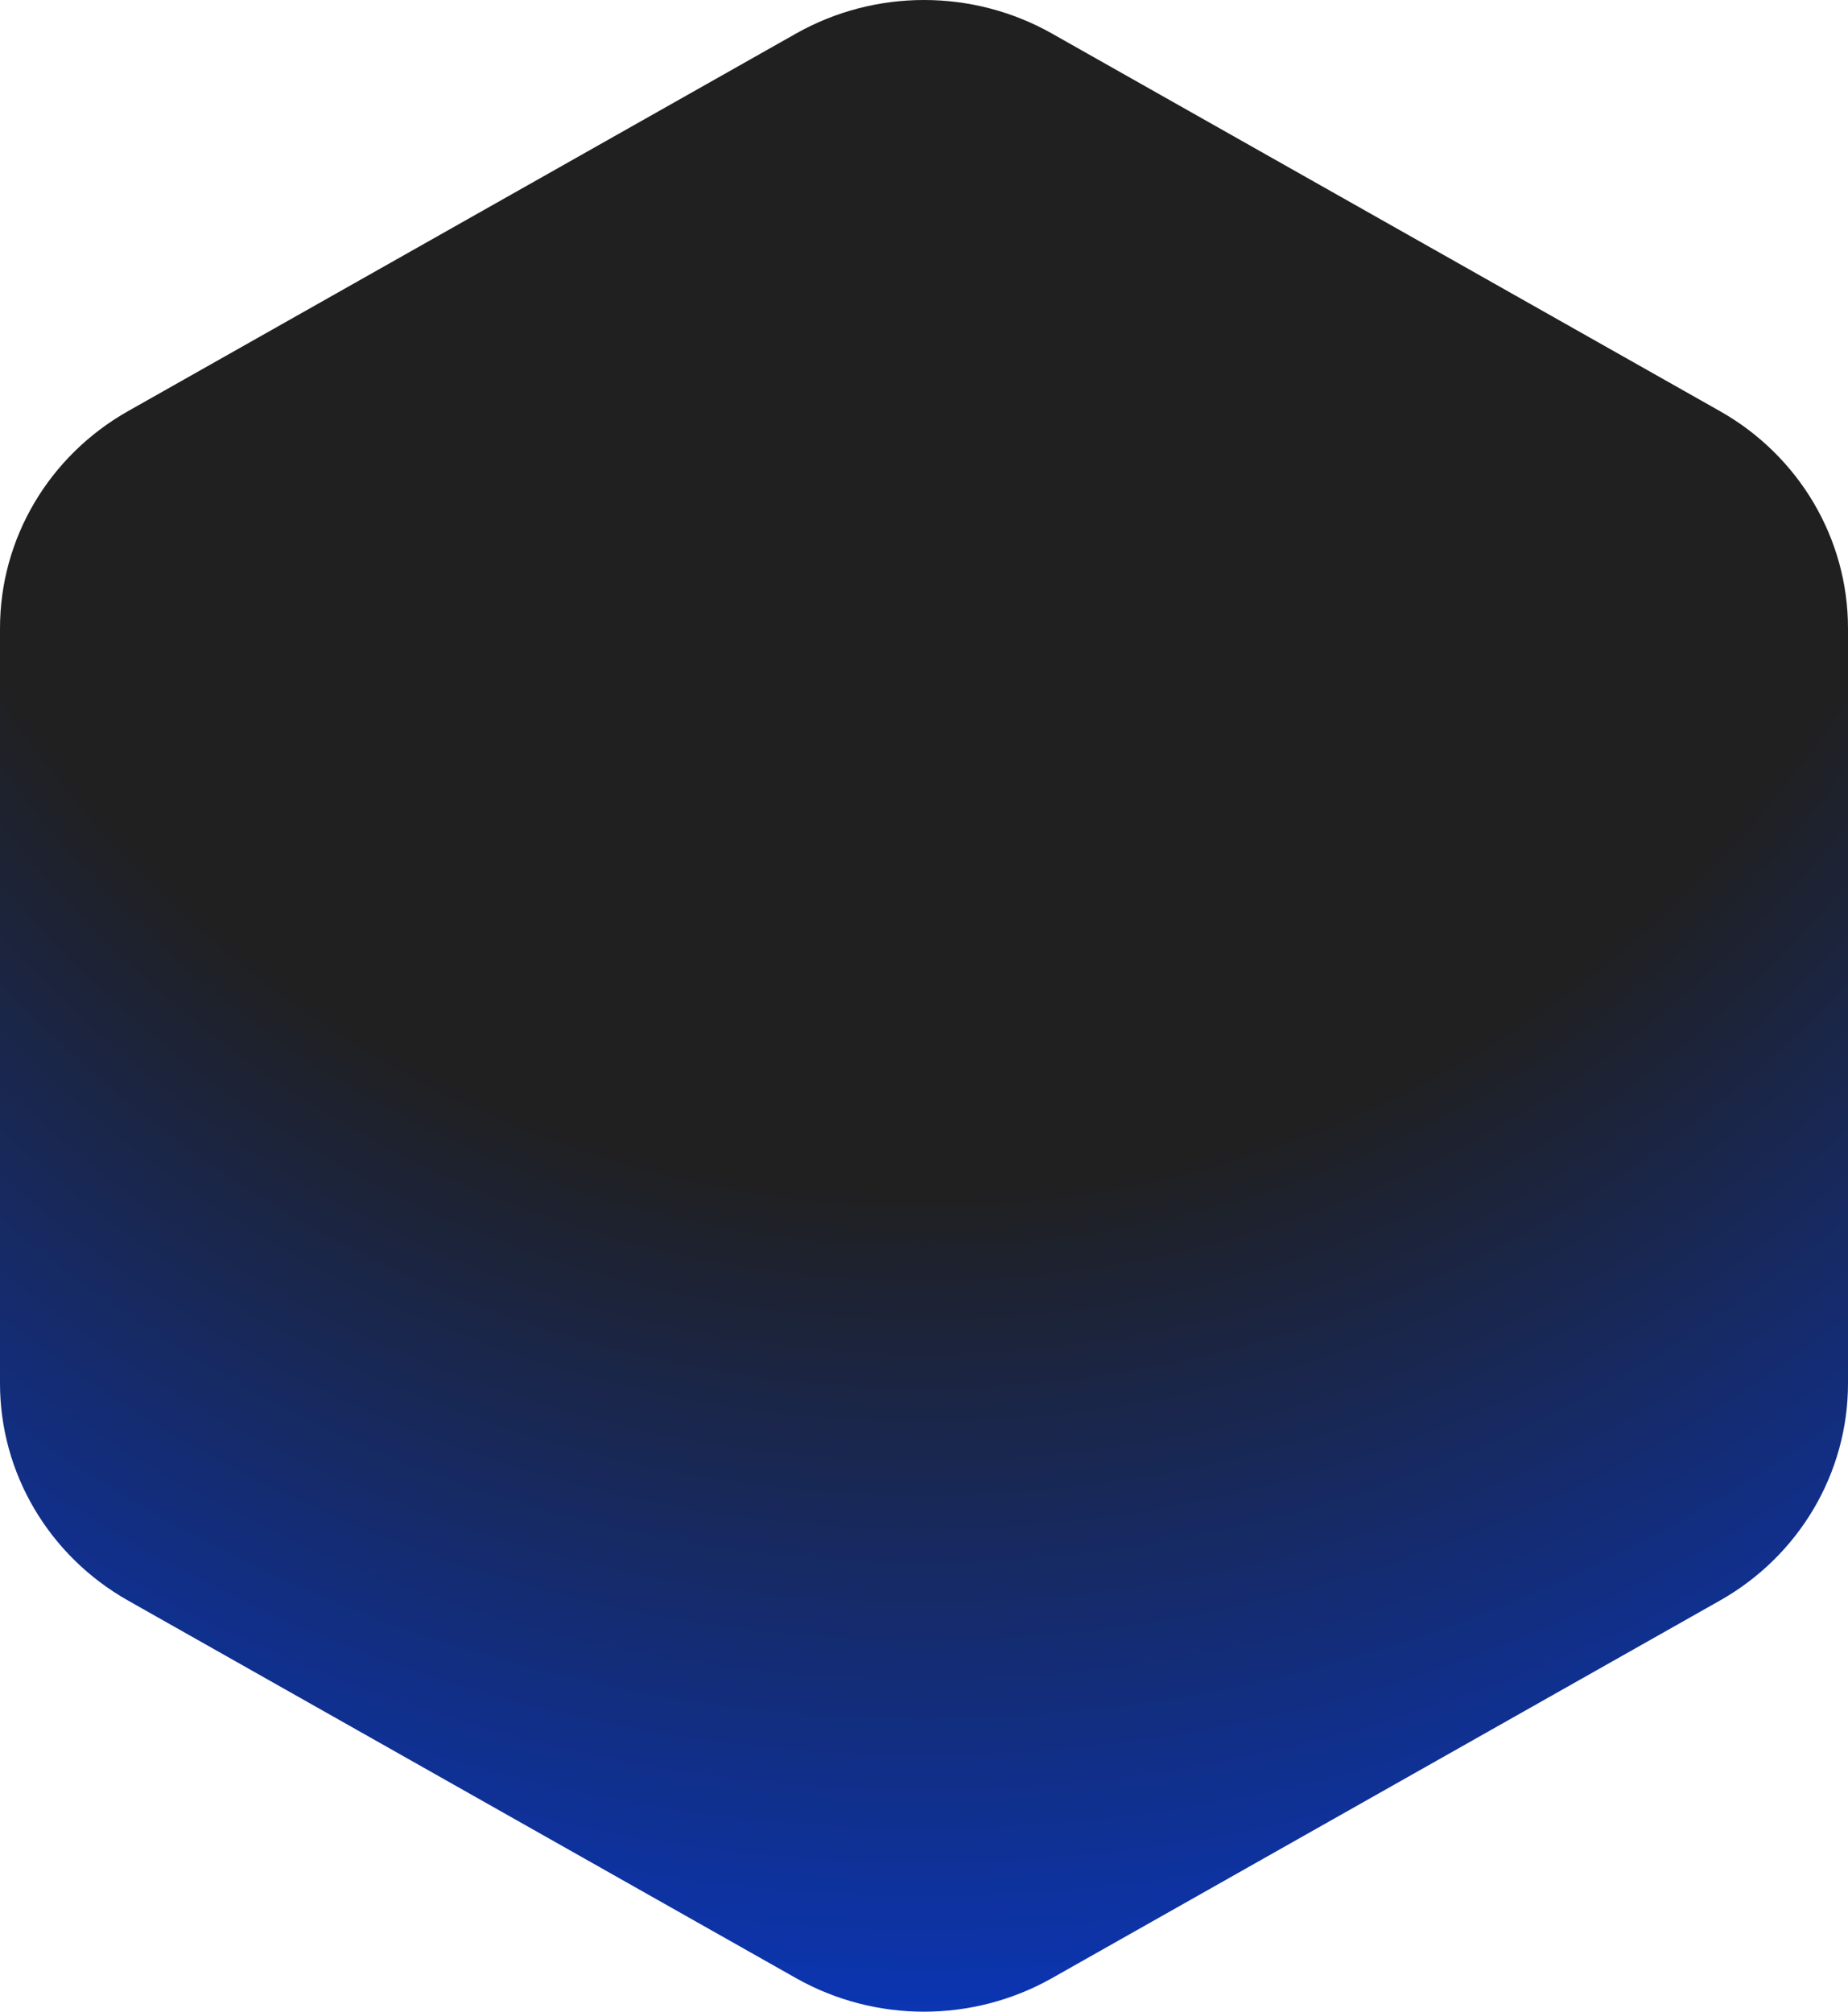 <svg width="204" height="222" viewBox="0 0 204 222" fill="none" xmlns="http://www.w3.org/2000/svg">
<path d="M87.867 3.707C96.612 -1.236 107.388 -1.236 116.134 3.707L189.866 45.373C198.612 50.315 204 59.449 204 69.334V152.666C204 162.551 198.612 171.685 189.866 176.627L116.134 218.293C107.388 223.236 96.612 223.236 87.867 218.293L14.133 176.627C5.388 171.685 0 162.551 0 152.666V69.334C0 59.449 5.388 50.315 14.133 45.373L87.867 3.707Z" fill="url(#paint0_radial_281_1827)"/>
<defs>
<radialGradient id="paint0_radial_281_1827" cx="0" cy="0" r="1" gradientUnits="userSpaceOnUse" gradientTransform="translate(102 9.04742e-06) rotate(90) scale(274 251.784)">
<stop offset="0.48" stop-color="#202020"/>
<stop offset="1" stop-color="#0040FF"/>
</radialGradient>
</defs>
</svg>
